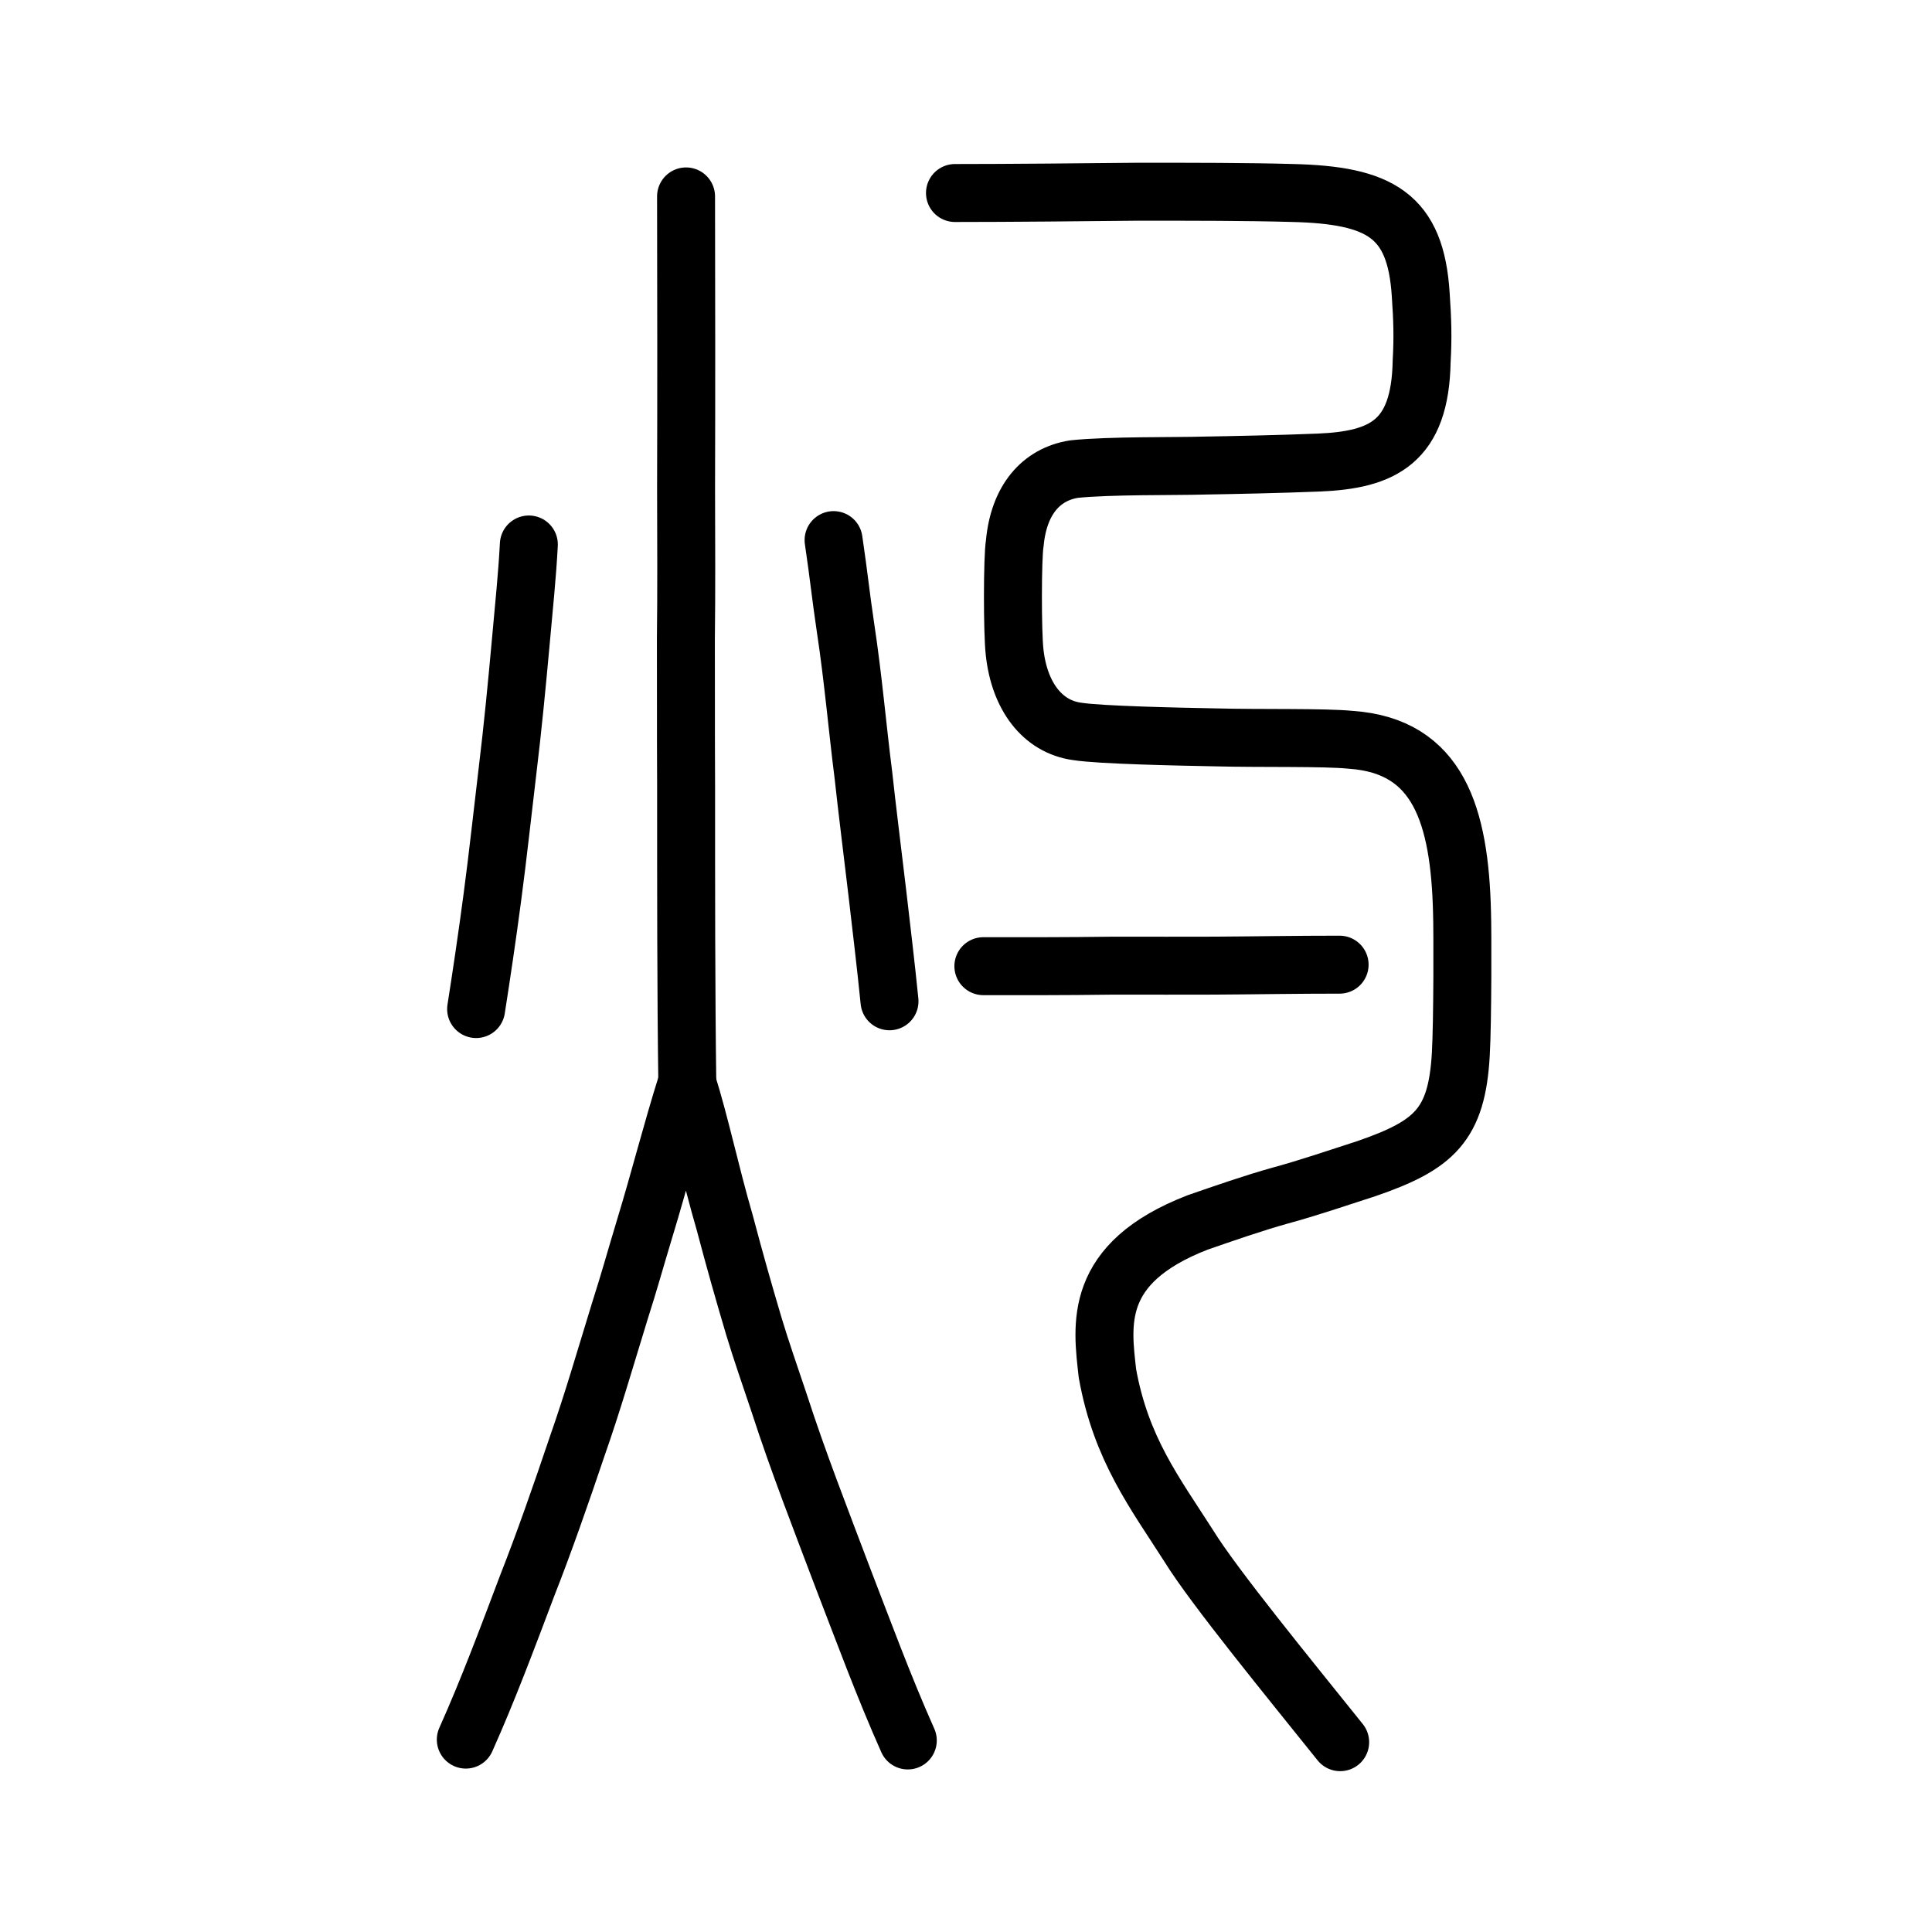 <?xml version="1.0" encoding="UTF-8" standalone="no"?>
<!-- Created with Inkscape (http://www.inkscape.org/) -->

<svg
   xmlns:dc="http://purl.org/dc/elements/1.1/"
   xmlns:cc="http://creativecommons.org/ns#"
   xmlns:rdf="http://www.w3.org/1999/02/22-rdf-syntax-ns#"
   xmlns:svg="http://www.w3.org/2000/svg"
   xmlns="http://www.w3.org/2000/svg"
   xmlns:sodipodi="http://sodipodi.sourceforge.net/DTD/sodipodi-0.dtd"
   xmlns:inkscape="http://www.inkscape.org/namespaces/inkscape"
   width="200px"
   height="200px"
   viewBox="0 0 200 200"
   version="1.1"
   id="SVGRoot"
   inkscape:version="0.92.3 (2405546, 2018-03-11)"
   sodipodi:docname="707css.svg">
  <sodipodi:namedview
     id="base"
     pagecolor="#ffffff"
     bordercolor="#666666"
     borderopacity="1.0"
     inkscape:pageopacity="0.0"
     inkscape:pageshadow="2"
     inkscape:zoom="3.5636364"
     inkscape:cx="131.99835"
     inkscape:cy="111.24509"
     inkscape:document-units="px"
     inkscape:current-layer="layer1"
     showgrid="true"
     inkscape:window-width="1194"
     inkscape:window-height="791"
     inkscape:window-x="553"
     inkscape:window-y="126"
     inkscape:window-maximized="0"
     showguides="true"
     inkscape:snap-global="false">
    <inkscape:grid
       type="xygrid"
       id="grid6085" />
  </sodipodi:namedview>
  <defs
     id="defs5523" />
  <g
     id="layer1"
     inkscape:groupmode="layer"
     inkscape:label="レイヤー 1">
    <path
       style="opacity:1;vector-effect:none;fill:none;fill-opacity:1;stroke:#000000;stroke-width:6;stroke-linecap:round;stroke-linejoin:round;stroke-miterlimit:4;stroke-dasharray:none;stroke-dashoffset:0;stroke-opacity:1"
       d="m 54.746,56.364 c -0.171,3.269 -0.49,6.239 -0.86,10.365 -0.382,4.209 -0.819,8.726 -1.336,12.977 -0.523,4.349 -1.003,8.867 -1.577,13.157 -0.507,3.863 -1.166,8.299 -1.685,11.594"
       id="path823"
       inkscape:connector-curvature="0"
       sodipodi:nodetypes="ccccc" />
    <path
       style="opacity:1;vector-effect:none;fill:none;fill-opacity:1;stroke:#000000;stroke-width:6;stroke-linecap:round;stroke-linejoin:round;stroke-miterlimit:4;stroke-dasharray:none;stroke-dashoffset:0;stroke-opacity:1"
       d="m 86.292,55.911 c 0.574,3.892 0.727,5.646 1.231,9.028 0.799,5.263 1.241,10.478 1.843,15.186 0.359,3.33 0.991,8.388 1.451,12.27 0.443,3.837 0.886,7.469 1.264,11.258"
       id="path825"
       inkscape:connector-curvature="0"
       sodipodi:nodetypes="ccccc" />
    <path
       style="opacity:1;vector-effect:none;fill:none;fill-opacity:1;stroke:#000000;stroke-width:6;stroke-linecap:round;stroke-linejoin:round;stroke-miterlimit:4;stroke-dasharray:none;stroke-dashoffset:0;stroke-opacity:1"
       d="m 71.02,20.333 c 0.022,10.672 0.031,20.161 0.002,30.204 0.013,5.66 0.042,10.608 -0.019,15.615 0.02,5.773 -0.012,8.189 0.022,15.062 0.002,10.521 -0.01,20.95 0.131,31.366"
       id="path828"
       inkscape:connector-curvature="0"
       sodipodi:nodetypes="ccccc" />
    <path
       style="opacity:1;vector-effect:none;fill:none;fill-opacity:1;stroke:#000000;stroke-width:6;stroke-linecap:round;stroke-linejoin:round;stroke-miterlimit:4;stroke-dasharray:none;stroke-dashoffset:0;stroke-opacity:1"
       d="m 93.975,180.172 c -2.51,-5.629 -4.617,-11.377 -6.676,-16.7 -2.407,-6.365 -4.676,-12.162 -6.628,-18.188 -0.911,-2.717 -1.908,-5.582 -2.624,-7.967 -1.147,-3.869 -1.949,-6.7 -3.019,-10.733 -1.484,-5.091 -2.56,-10.263 -3.904,-14.505 -1.617,5.118 -2.807,9.921 -4.383,15.087 -1.143,3.79 -1.536,5.302 -2.567,8.534 -1.542,5.008 -2.837,9.51 -4.419,14.006 -1.671,4.962 -3.488,10.151 -5.148,14.358 -2.108,5.581 -4.098,10.911 -6.387,16.019"
       id="path827-7"
       inkscape:connector-curvature="0"
       sodipodi:nodetypes="ccccccccccc" />
    <path
       style="opacity:1;vector-effect:none;fill:none;fill-opacity:1;stroke:#000000;stroke-width:6;stroke-linecap:round;stroke-linejoin:round;stroke-miterlimit:4;stroke-dasharray:none;stroke-dashoffset:0;stroke-opacity:1"
       d="m 101.798,100.018 c 5.275,-2.8e-4 8.109,0.013 13.255,-0.052 3.465,0.007 8.501,4e-5 10.609,-0.004 4.056,-0.021 8.725,-0.104 13.014,-0.1"
       id="path834-98"
       inkscape:connector-curvature="0"
       sodipodi:nodetypes="cccc" />
    <path
       style="opacity:1;vector-effect:none;fill:none;fill-opacity:1;stroke:#000000;stroke-width:6;stroke-linecap:round;stroke-linejoin:round;stroke-miterlimit:4;stroke-dasharray:none;stroke-dashoffset:0;stroke-opacity:1"
       d="m 138.734,180.35 c -5.267,-6.572 -13.058,-16.079 -15.67,-20.31 -3.501,-5.483 -7.016,-10.025 -8.425,-17.878 -0.546,-4.97 -1.584,-11.389 9.345,-15.617 2.548,-0.884 5.844,-2.028 8.481,-2.761 2.963,-0.802 6.072,-1.869 8.958,-2.799 7.066,-2.432 9.391,-4.526 9.801,-11.877 0.192,-3.303 0.186,-12.829 0.125,-14.623 -0.244,-10.067 -2.431,-17.264 -11.502,-17.899 -2.725,-0.28 -9.44,-0.132 -13.962,-0.253 -3.951,-0.075 -12.009,-0.242 -14.382,-0.618 -3.611,-0.49 -5.985,-3.676 -6.472,-8.211 -0.235,-2 -0.232,-9.843 0.015,-11.245 0.413,-4.542 2.75,-7.164 6.14,-7.698 3.682,-0.385 10.522,-0.276 13.475,-0.366 2.928,-0.046 8.034,-0.153 11.872,-0.312 6.633,-0.277 10.482,-2.142 10.635,-10.463 0.14,-2.486 0.089,-4.249 -0.095,-6.924 -0.52,-8.191 -4.163,-10.306 -13.329,-10.519 -4.574,-0.129 -10.146,-0.132 -16.14,-0.128 -4.984,0.052 -13.248,0.133 -18.746,0.132"
       id="path6087-1-98-3-2"
       inkscape:connector-curvature="0"
       sodipodi:nodetypes="ccccccccccccccccccccc" />
  </g>
</svg>
